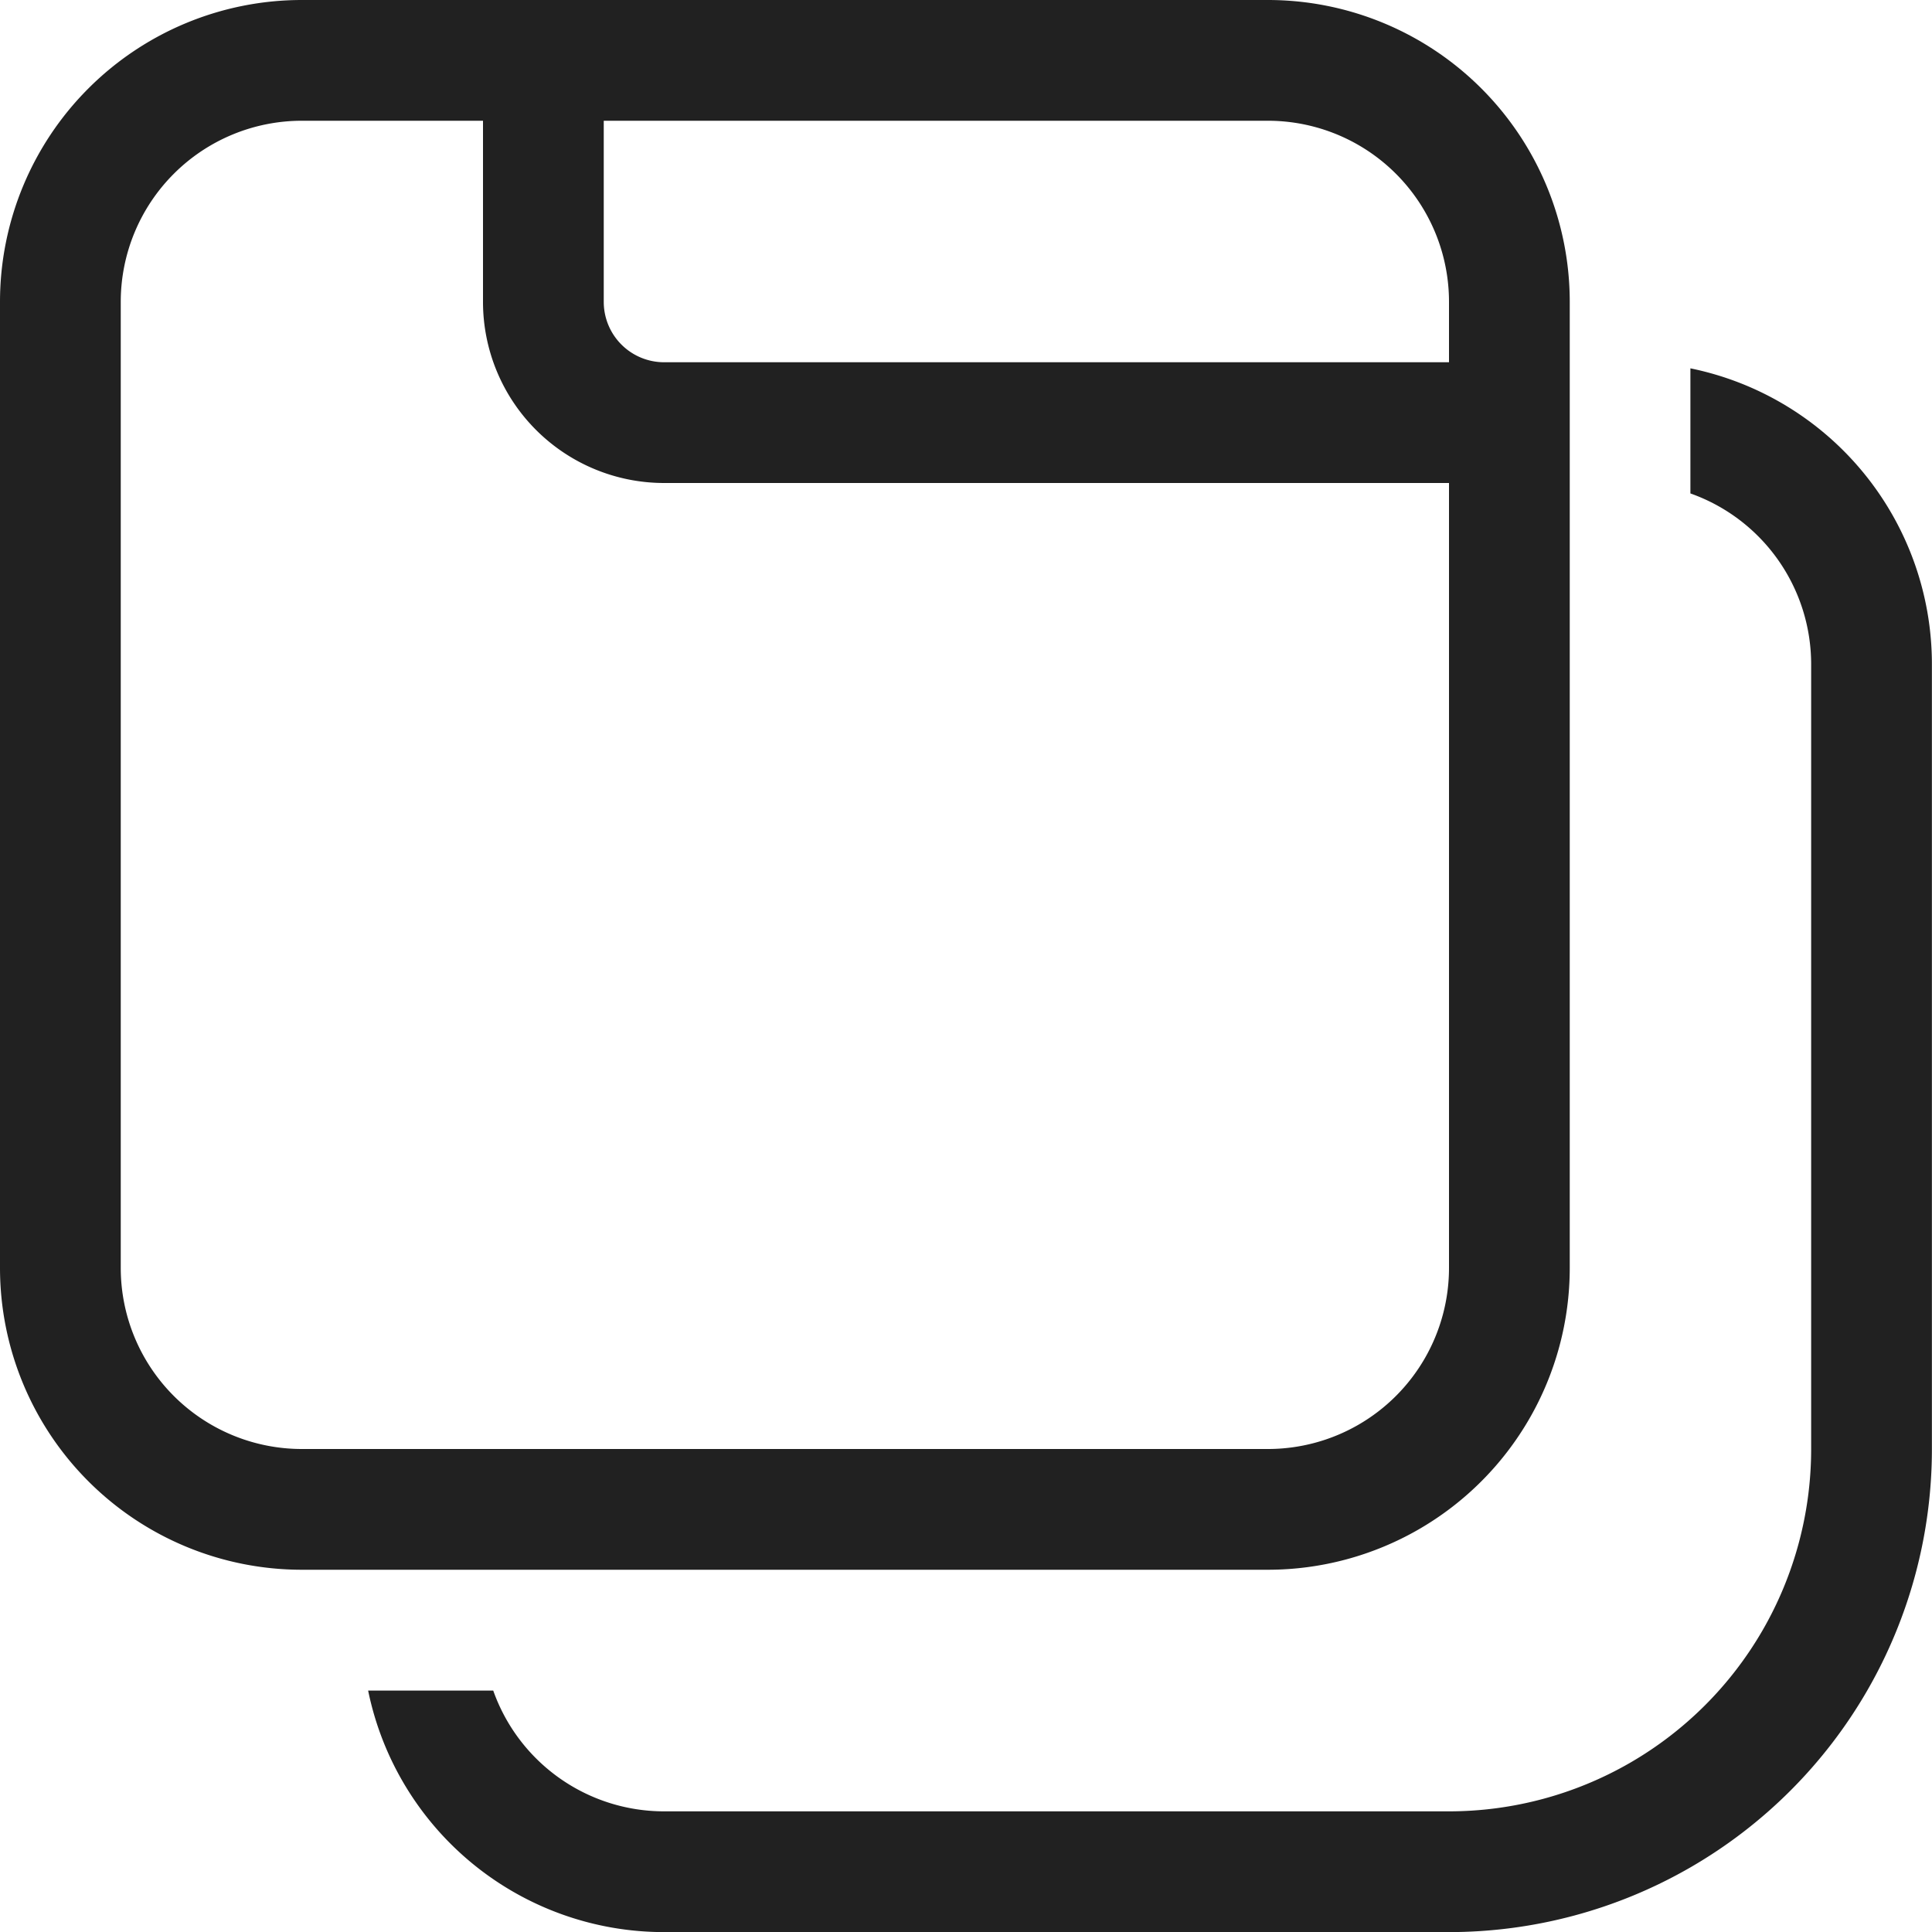 <svg xmlns="http://www.w3.org/2000/svg" width="20" height="20" viewBox="0 0 20 20">
  <g id="tab-desktop-multiple-svgrepo-com" transform="translate(-2 -2)">
    <path id="Path_1678" data-name="Path 1678" d="M5.125,2A3.125,3.125,0,0,0,2,5.125v10A3.125,3.125,0,0,0,5.125,18.25h10a3.125,3.125,0,0,0,3.125-3.125v-10A3.125,3.125,0,0,0,15.125,2ZM17,5.125V5.75H8.875a.625.625,0,0,1-.625-.625V3.25h6.875A1.875,1.875,0,0,1,17,5.125Zm-10,0A1.875,1.875,0,0,0,8.875,7H17v8.125A1.875,1.875,0,0,1,15.125,17h-10A1.875,1.875,0,0,1,3.25,15.125v-10A1.875,1.875,0,0,1,5.125,3.25H7Z" transform="translate(0 0)" fill="#212121"/>
    <path id="Path_1679" data-name="Path 1679" d="M8.112,21.238a3.126,3.126,0,0,1-3.063-2.5H6.344a1.876,1.876,0,0,0,1.768,1.25h8.125a3.75,3.75,0,0,0,3.75-3.75V8.113a1.876,1.876,0,0,0-1.25-1.768V5.05a3.126,3.126,0,0,1,2.5,3.063v8.125a5,5,0,0,1-5,5Z" transform="translate(0.762 0.763)" fill="#212121"/>
  </g>
</svg>
